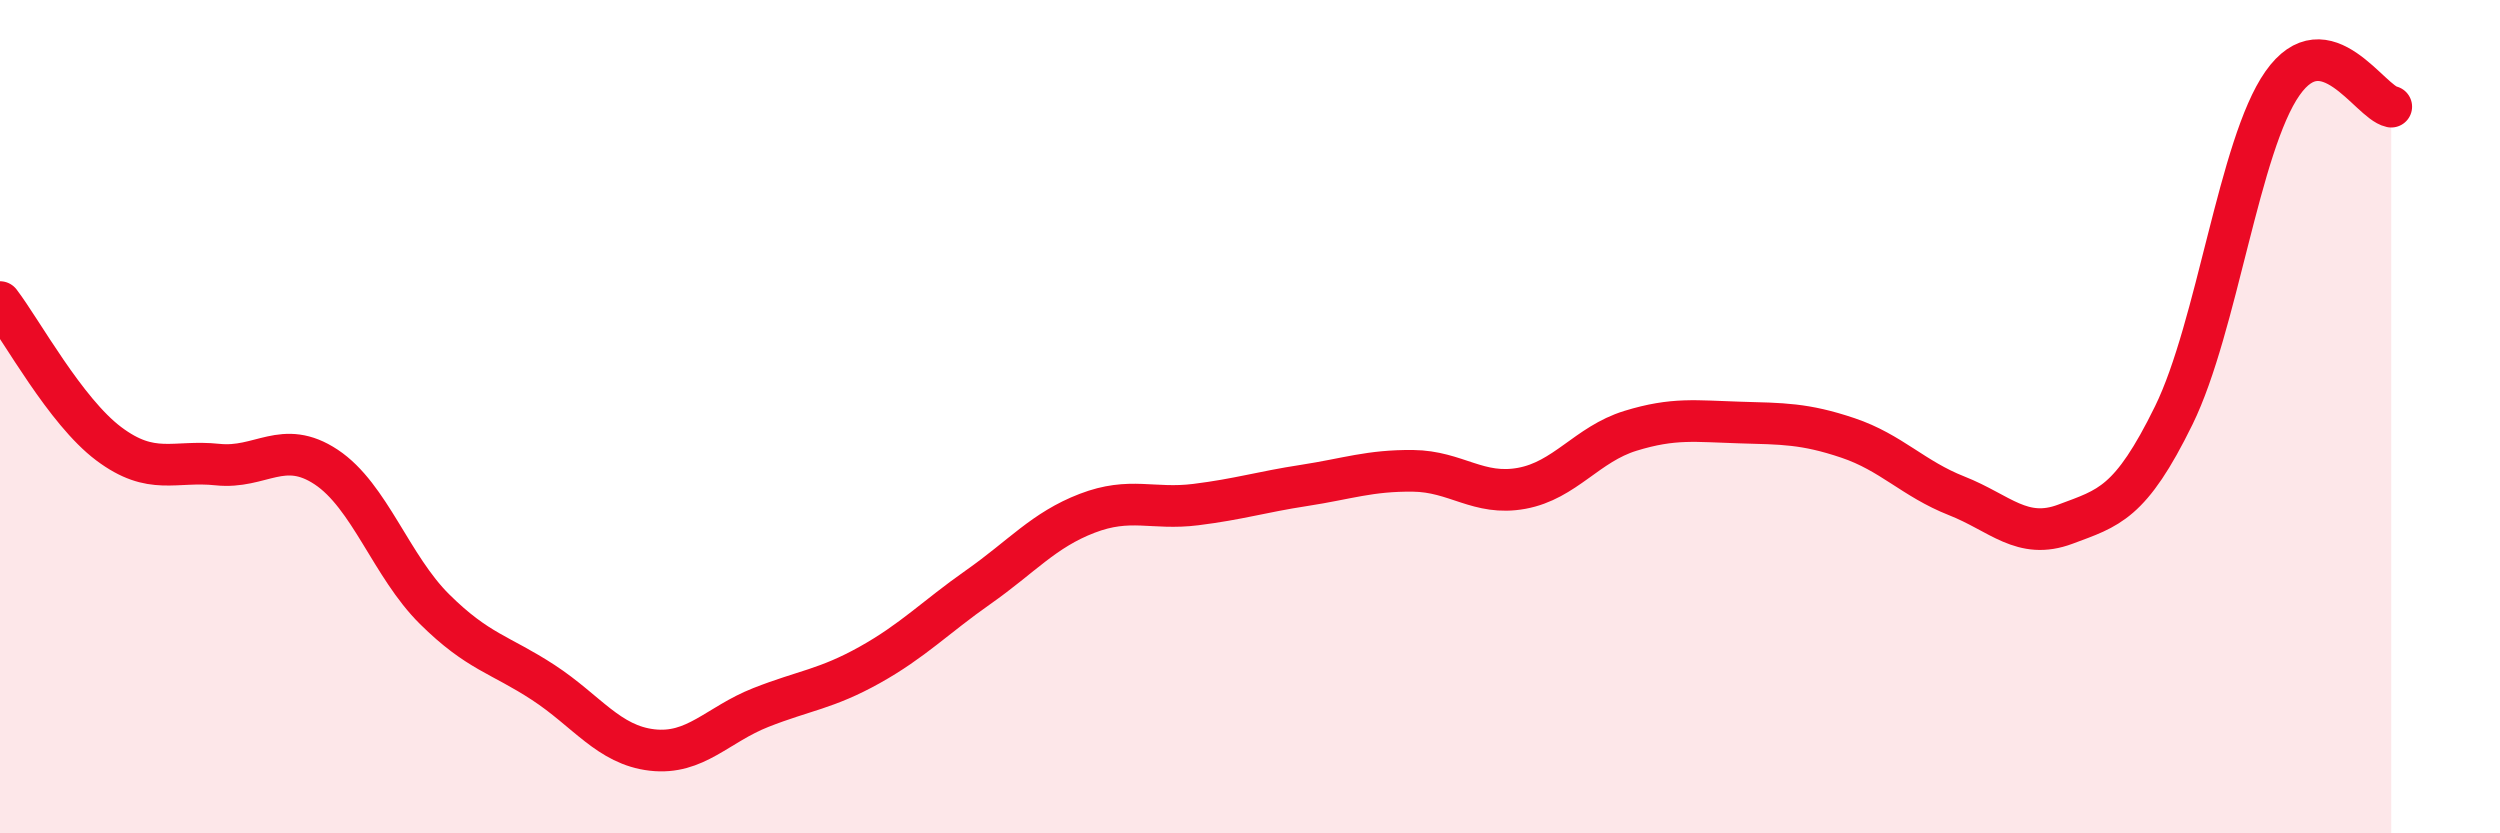 
    <svg width="60" height="20" viewBox="0 0 60 20" xmlns="http://www.w3.org/2000/svg">
      <path
        d="M 0,7.25 C 0.52,7.93 1.57,9.87 2.61,10.65 C 3.65,11.43 4.18,11.04 5.22,11.15 C 6.26,11.26 6.79,10.52 7.83,11.21 C 8.87,11.9 9.39,13.59 10.43,14.62 C 11.47,15.65 12,15.7 13.04,16.38 C 14.08,17.06 14.61,17.88 15.65,18 C 16.69,18.12 17.22,17.39 18.26,16.98 C 19.3,16.57 19.83,16.54 20.87,15.96 C 21.91,15.38 22.44,14.82 23.48,14.09 C 24.52,13.36 25.05,12.72 26.09,12.32 C 27.13,11.92 27.66,12.24 28.7,12.11 C 29.74,11.98 30.26,11.81 31.3,11.65 C 32.34,11.49 32.87,11.29 33.91,11.3 C 34.95,11.31 35.48,11.91 36.52,11.72 C 37.56,11.53 38.09,10.66 39.13,10.34 C 40.17,10.02 40.7,10.11 41.74,10.14 C 42.78,10.17 43.31,10.16 44.35,10.51 C 45.39,10.86 45.92,11.49 46.96,11.9 C 48,12.31 48.53,12.97 49.57,12.58 C 50.61,12.19 51.13,12.09 52.17,9.97 C 53.21,7.85 53.74,3.48 54.78,2 C 55.82,0.52 56.87,2.45 57.39,2.56L57.39 20L0 20Z"
        fill="#EB0A25"
        opacity="0.1"
        stroke-linecap="round"
        stroke-linejoin="round"
      />
      <path
        d="M 0,7.25 C 0.52,7.93 1.57,9.87 2.61,10.65 C 3.65,11.43 4.18,11.04 5.22,11.15 C 6.26,11.26 6.79,10.52 7.83,11.21 C 8.87,11.9 9.39,13.59 10.43,14.62 C 11.47,15.65 12,15.7 13.04,16.38 C 14.08,17.06 14.61,17.88 15.65,18 C 16.69,18.12 17.22,17.39 18.26,16.98 C 19.3,16.57 19.83,16.54 20.87,15.96 C 21.91,15.38 22.44,14.82 23.48,14.09 C 24.52,13.36 25.05,12.72 26.09,12.32 C 27.13,11.92 27.66,12.24 28.7,12.11 C 29.74,11.98 30.26,11.81 31.3,11.65 C 32.34,11.49 32.87,11.29 33.91,11.3 C 34.95,11.31 35.48,11.91 36.52,11.72 C 37.56,11.53 38.09,10.66 39.13,10.34 C 40.17,10.02 40.7,10.11 41.74,10.14 C 42.78,10.17 43.31,10.16 44.35,10.51 C 45.39,10.86 45.92,11.49 46.96,11.9 C 48,12.31 48.53,12.97 49.57,12.58 C 50.61,12.19 51.13,12.09 52.17,9.97 C 53.21,7.85 53.74,3.48 54.78,2 C 55.82,0.52 56.87,2.45 57.39,2.56"
        stroke="#EB0A25"
        stroke-width="1"
        fill="none"
        stroke-linecap="round"
        stroke-linejoin="round"
      />
    </svg>
  